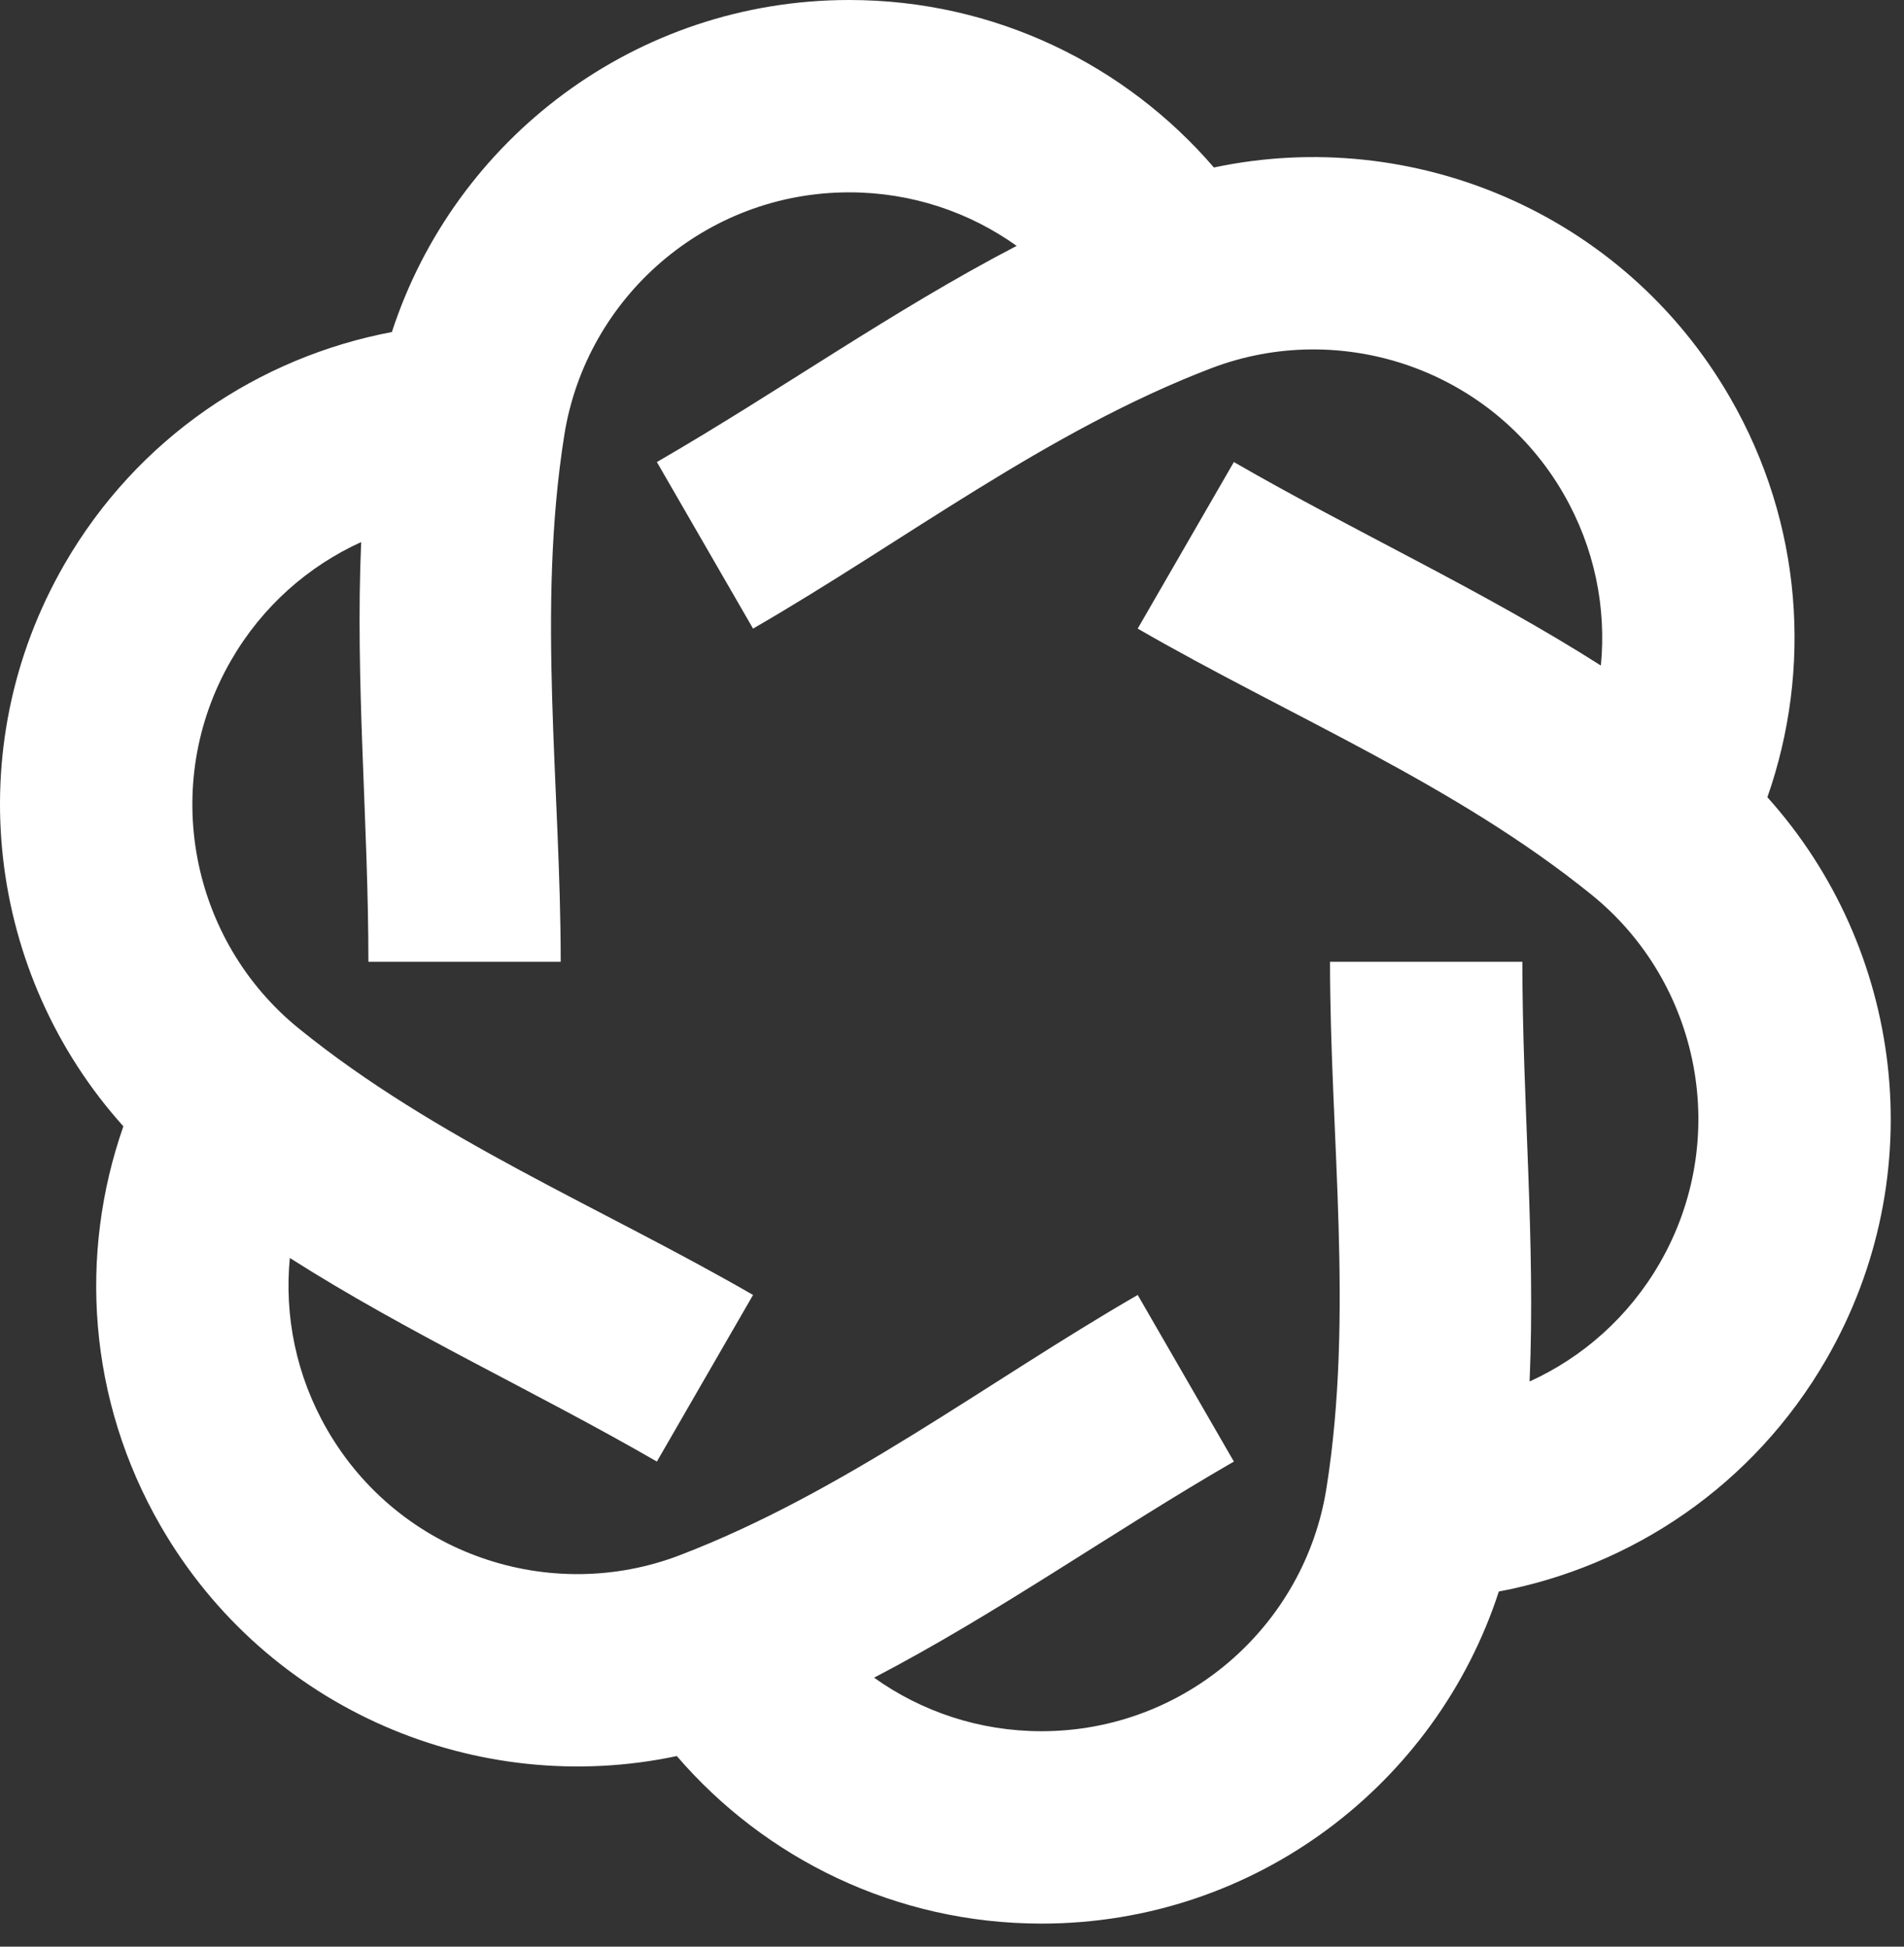 <svg width="45" height="46" viewBox="0 0 45 46" fill="none" xmlns="http://www.w3.org/2000/svg">
<rect x="0" y="0" width="45" height="46" fill="#333333" stroke="none"/>
<path d="M20.071 4.545C21.545 4.545 22.911 5.013 24.028 5.81C21.09 7.339 18.389 9.264 15.525 10.918L17.798 14.854C21.377 12.788 24.733 10.194 28.618 8.705C31.692 7.527 35.255 8.727 36.953 11.668C37.69 12.945 37.968 14.362 37.836 15.727C35.043 13.948 32.026 12.572 29.162 10.918L26.889 14.854C30.468 16.921 34.392 18.531 37.624 21.15C40.181 23.223 40.924 26.909 39.226 29.85C38.488 31.127 37.4 32.077 36.151 32.645C36.294 29.337 35.98 26.035 35.98 22.727H31.434C31.434 26.86 32.002 31.065 31.349 35.172C30.833 38.423 28.012 40.909 24.616 40.909C23.141 40.909 21.775 40.441 20.658 39.644C23.595 38.114 26.297 36.191 29.162 34.537L26.889 30.6C23.31 32.667 19.952 35.261 16.069 36.749C12.995 37.927 9.432 36.728 7.734 33.786C6.996 32.509 6.718 31.092 6.85 29.726C9.644 31.505 12.661 32.883 15.525 34.537L17.798 30.6C14.219 28.534 10.293 26.923 7.063 24.304C4.505 22.231 3.763 18.546 5.461 15.605C6.198 14.327 7.287 13.378 8.536 12.809C8.392 16.118 8.707 19.42 8.707 22.727H13.252C13.252 18.595 12.684 14.39 13.337 10.282C13.854 7.031 16.674 4.545 20.071 4.545ZM28.69 3.958C26.608 1.538 23.52 0 20.071 0C15.021 0 10.744 3.292 9.262 7.846C6.125 8.439 3.249 10.345 1.524 13.332C-1 17.705 -0.288 23.055 2.916 26.615C1.86 29.629 2.073 33.072 3.797 36.059C6.322 40.432 11.311 42.49 15.996 41.496C18.078 43.917 21.167 45.455 24.616 45.455C29.665 45.455 33.943 42.163 35.424 37.608C38.562 37.016 41.437 35.109 43.162 32.123C45.687 27.75 44.975 22.4 41.771 18.839C42.827 15.826 42.614 12.382 40.889 9.395C38.364 5.022 33.375 2.964 28.69 3.958Z" fill="white"/>
</svg>
